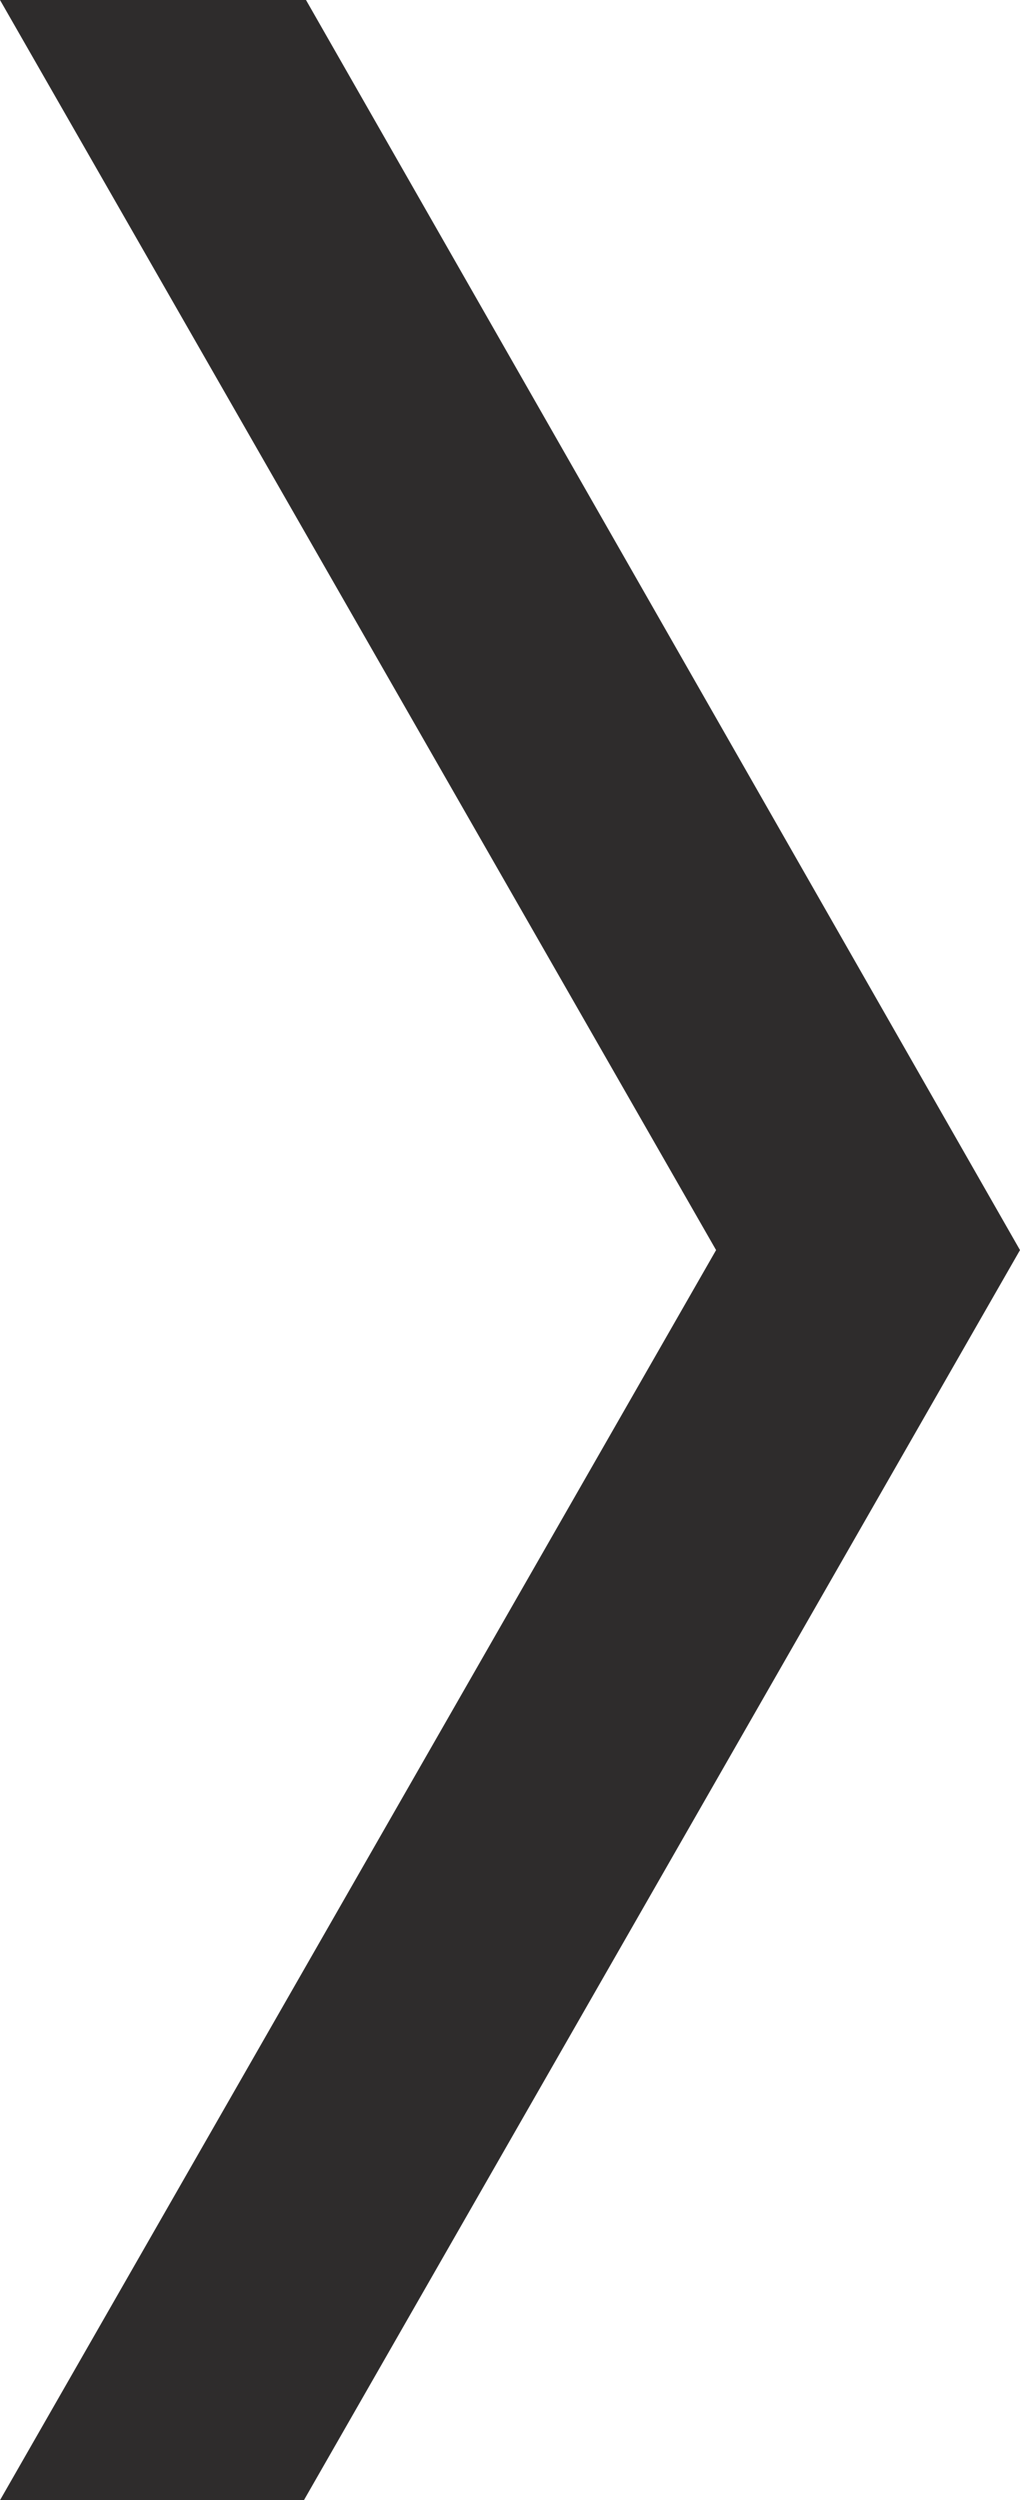 <svg id="Laag_1" data-name="Laag 1" xmlns="http://www.w3.org/2000/svg" width="4.9" height="12" viewBox="0 0 4.9 12">
	<defs>
		<style>
			.cls-1 {
			fill: #2e2c2c;
			}
		</style>
	</defs>
	<path id="Path_21" data-name="Path 21" class="cls-1" d="M0,12H1.46L4.9,6,1.47,0H0L3.44,6Z"/>
</svg>
